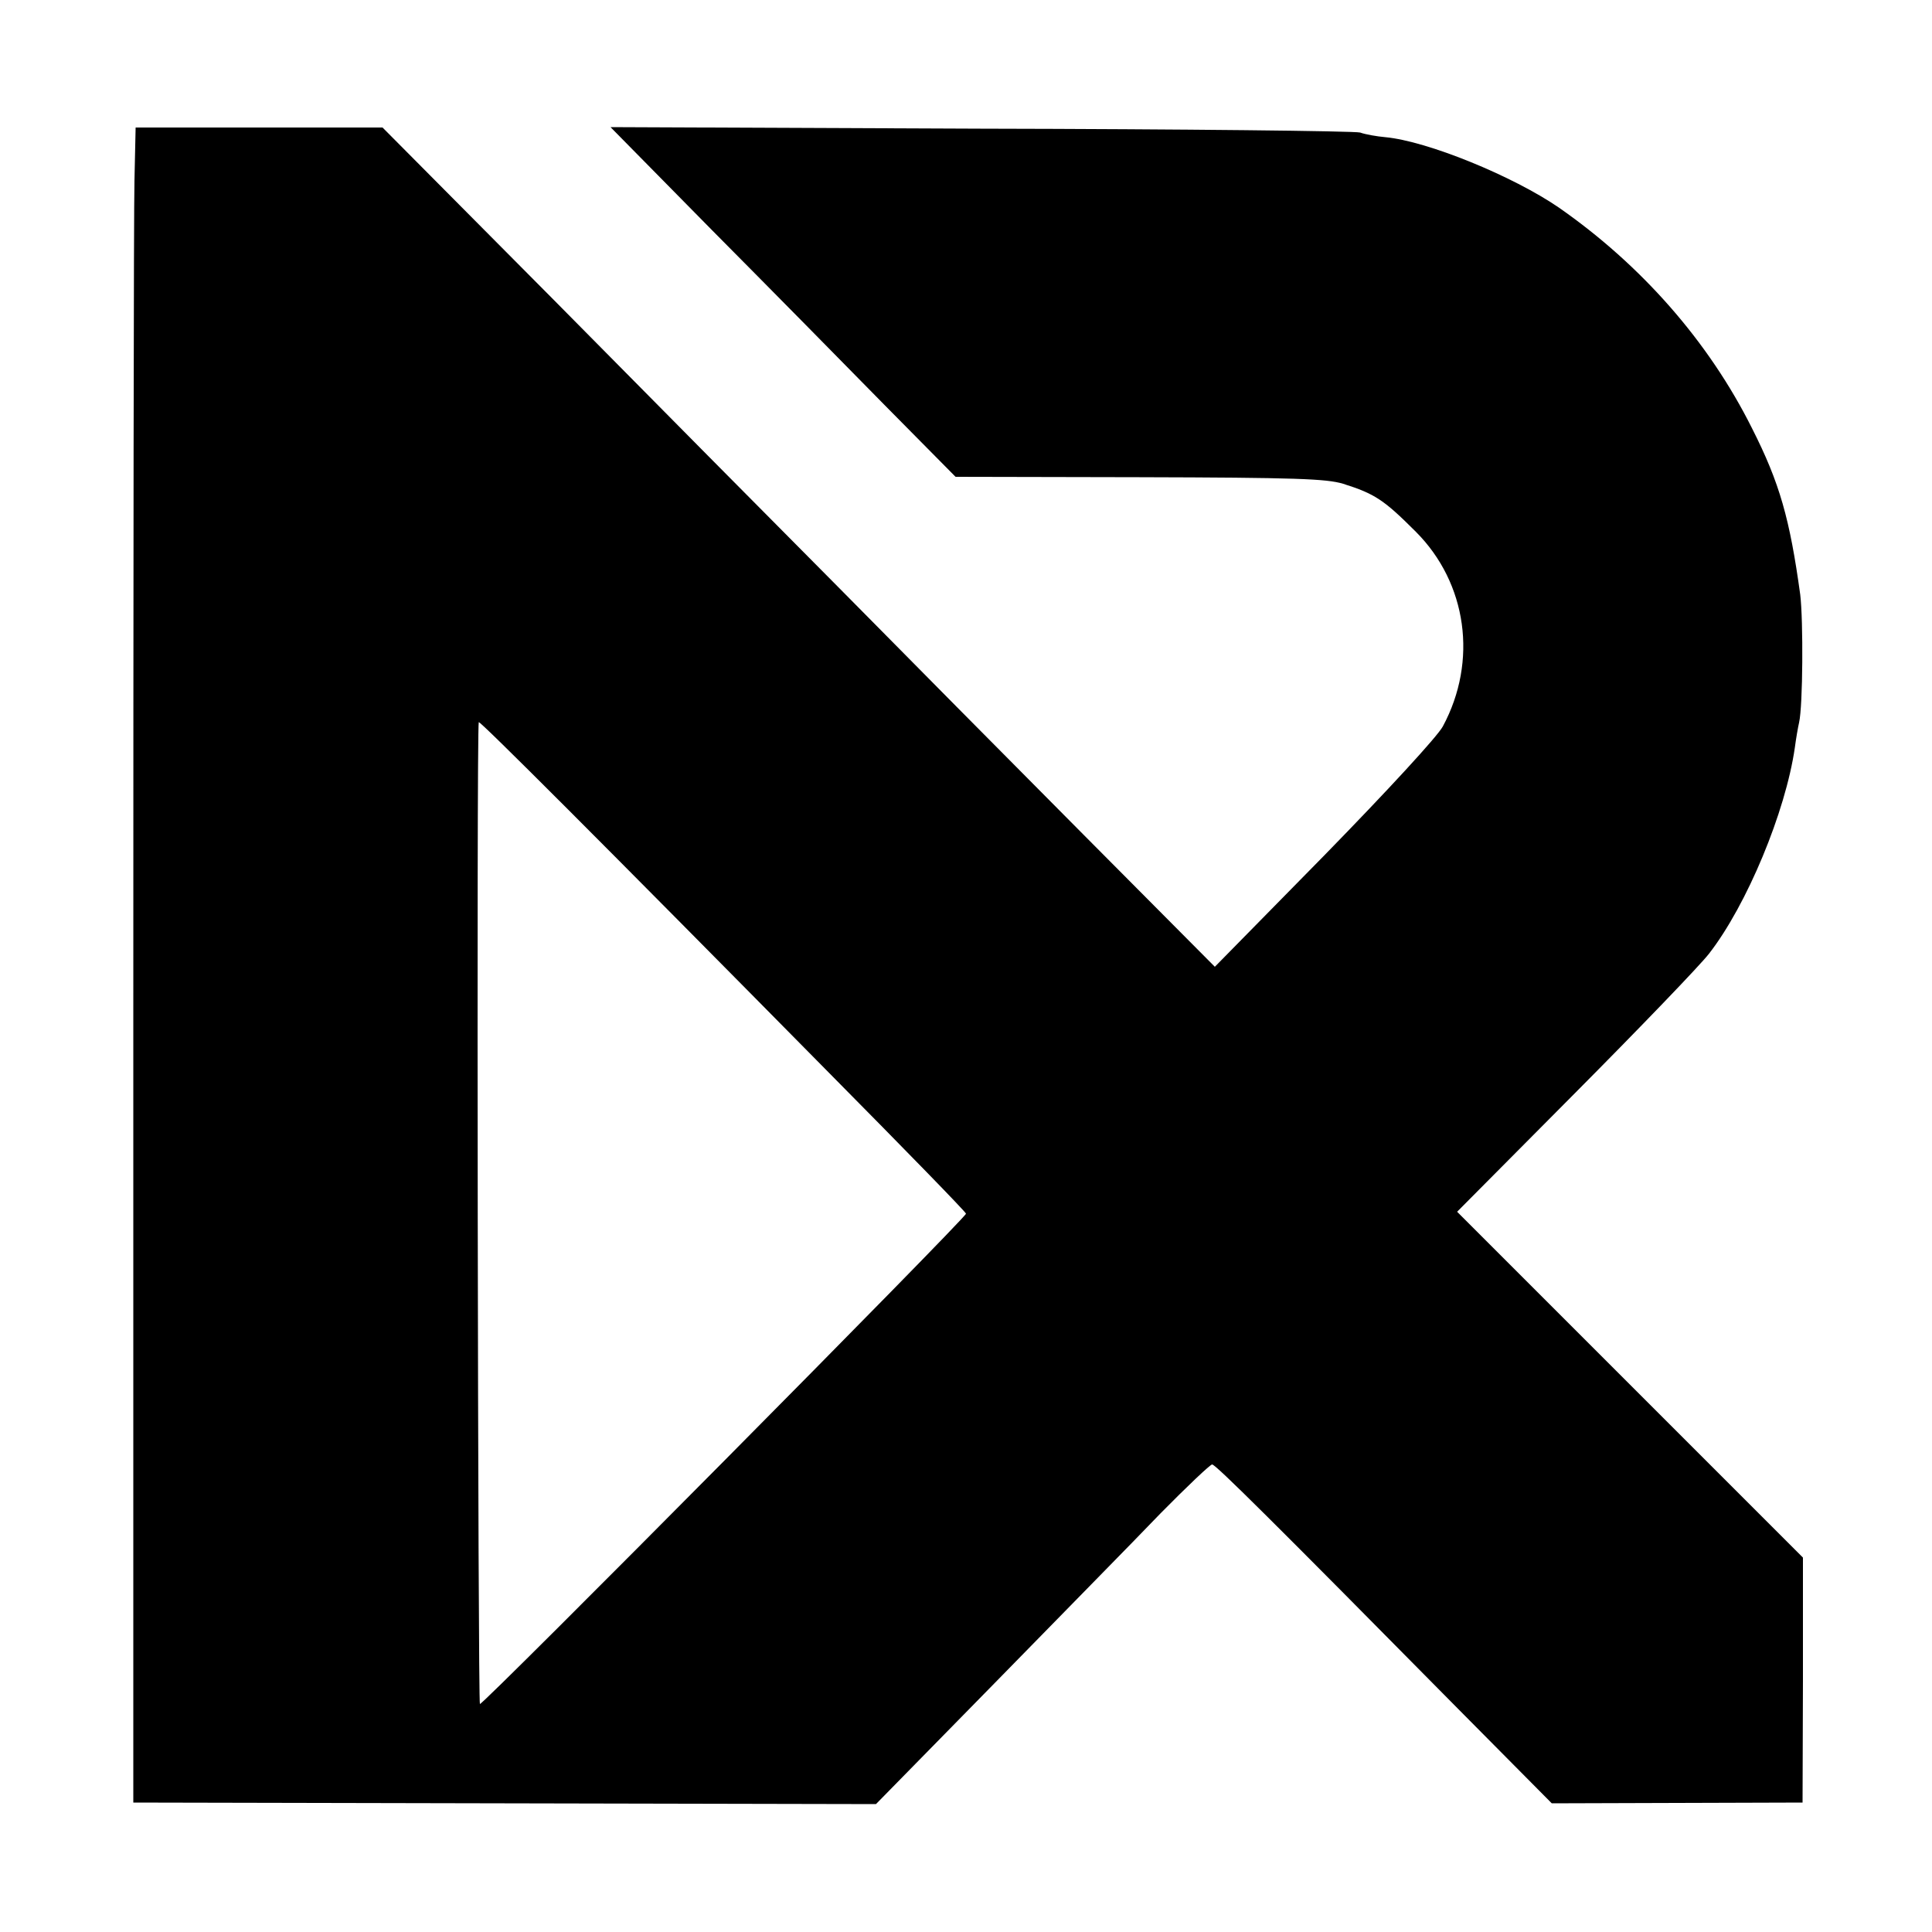 <?xml version="1.0" standalone="no"?>
<!DOCTYPE svg PUBLIC "-//W3C//DTD SVG 20010904//EN"
 "http://www.w3.org/TR/2001/REC-SVG-20010904/DTD/svg10.dtd">
<svg version="1.0" xmlns="http://www.w3.org/2000/svg"
 width="500pt" height="500pt" viewBox="0 0 500 500"
 preserveAspectRatio="xMidYMid meet">
<g transform="translate(0,500) scale(0.1,-0.1)"
fill="#000000" stroke="none">
<path d="M348 4533 c-2 -76 -3 -1051 -3 -2168 l0 -2030 961 -2 961 -2 306 312
c168 172 362 369 430 440 69 70 129 127 134 127 9 0 156 -146 640 -636 l239
-241 324 1 325 1 1 317 0 317 -448 448 -447 447 304 306 c167 168 324 331 348
362 98 126 198 367 222 533 3 23 8 52 11 65 10 44 11 264 3 331 -27 196 -53
289 -125 431 -112 224 -286 422 -500 571 -118 81 -340 172 -449 182 -22 2 -51
7 -65 12 -14 4 -456 9 -983 10 l-957 4 264 -268 c146 -147 347 -351 447 -453
l182 -184 476 -1 c405 -1 484 -4 527 -17 82 -26 105 -41 188 -124 133 -133
161 -335 70 -504 -14 -26 -142 -165 -307 -334 l-283 -288 -341 343 c-188 189
-473 477 -633 639 -161 162 -492 496 -736 743 l-444 447 -319 0 -320 0 -3
-137z m1801 -2313 c193 -195 351 -357 351 -361 0 -11 -1247 -1269 -1258 -1269
-5 0 -9 2517 -3 2541 1 6 310 -303 910 -911z"/>
</g>
</svg>
